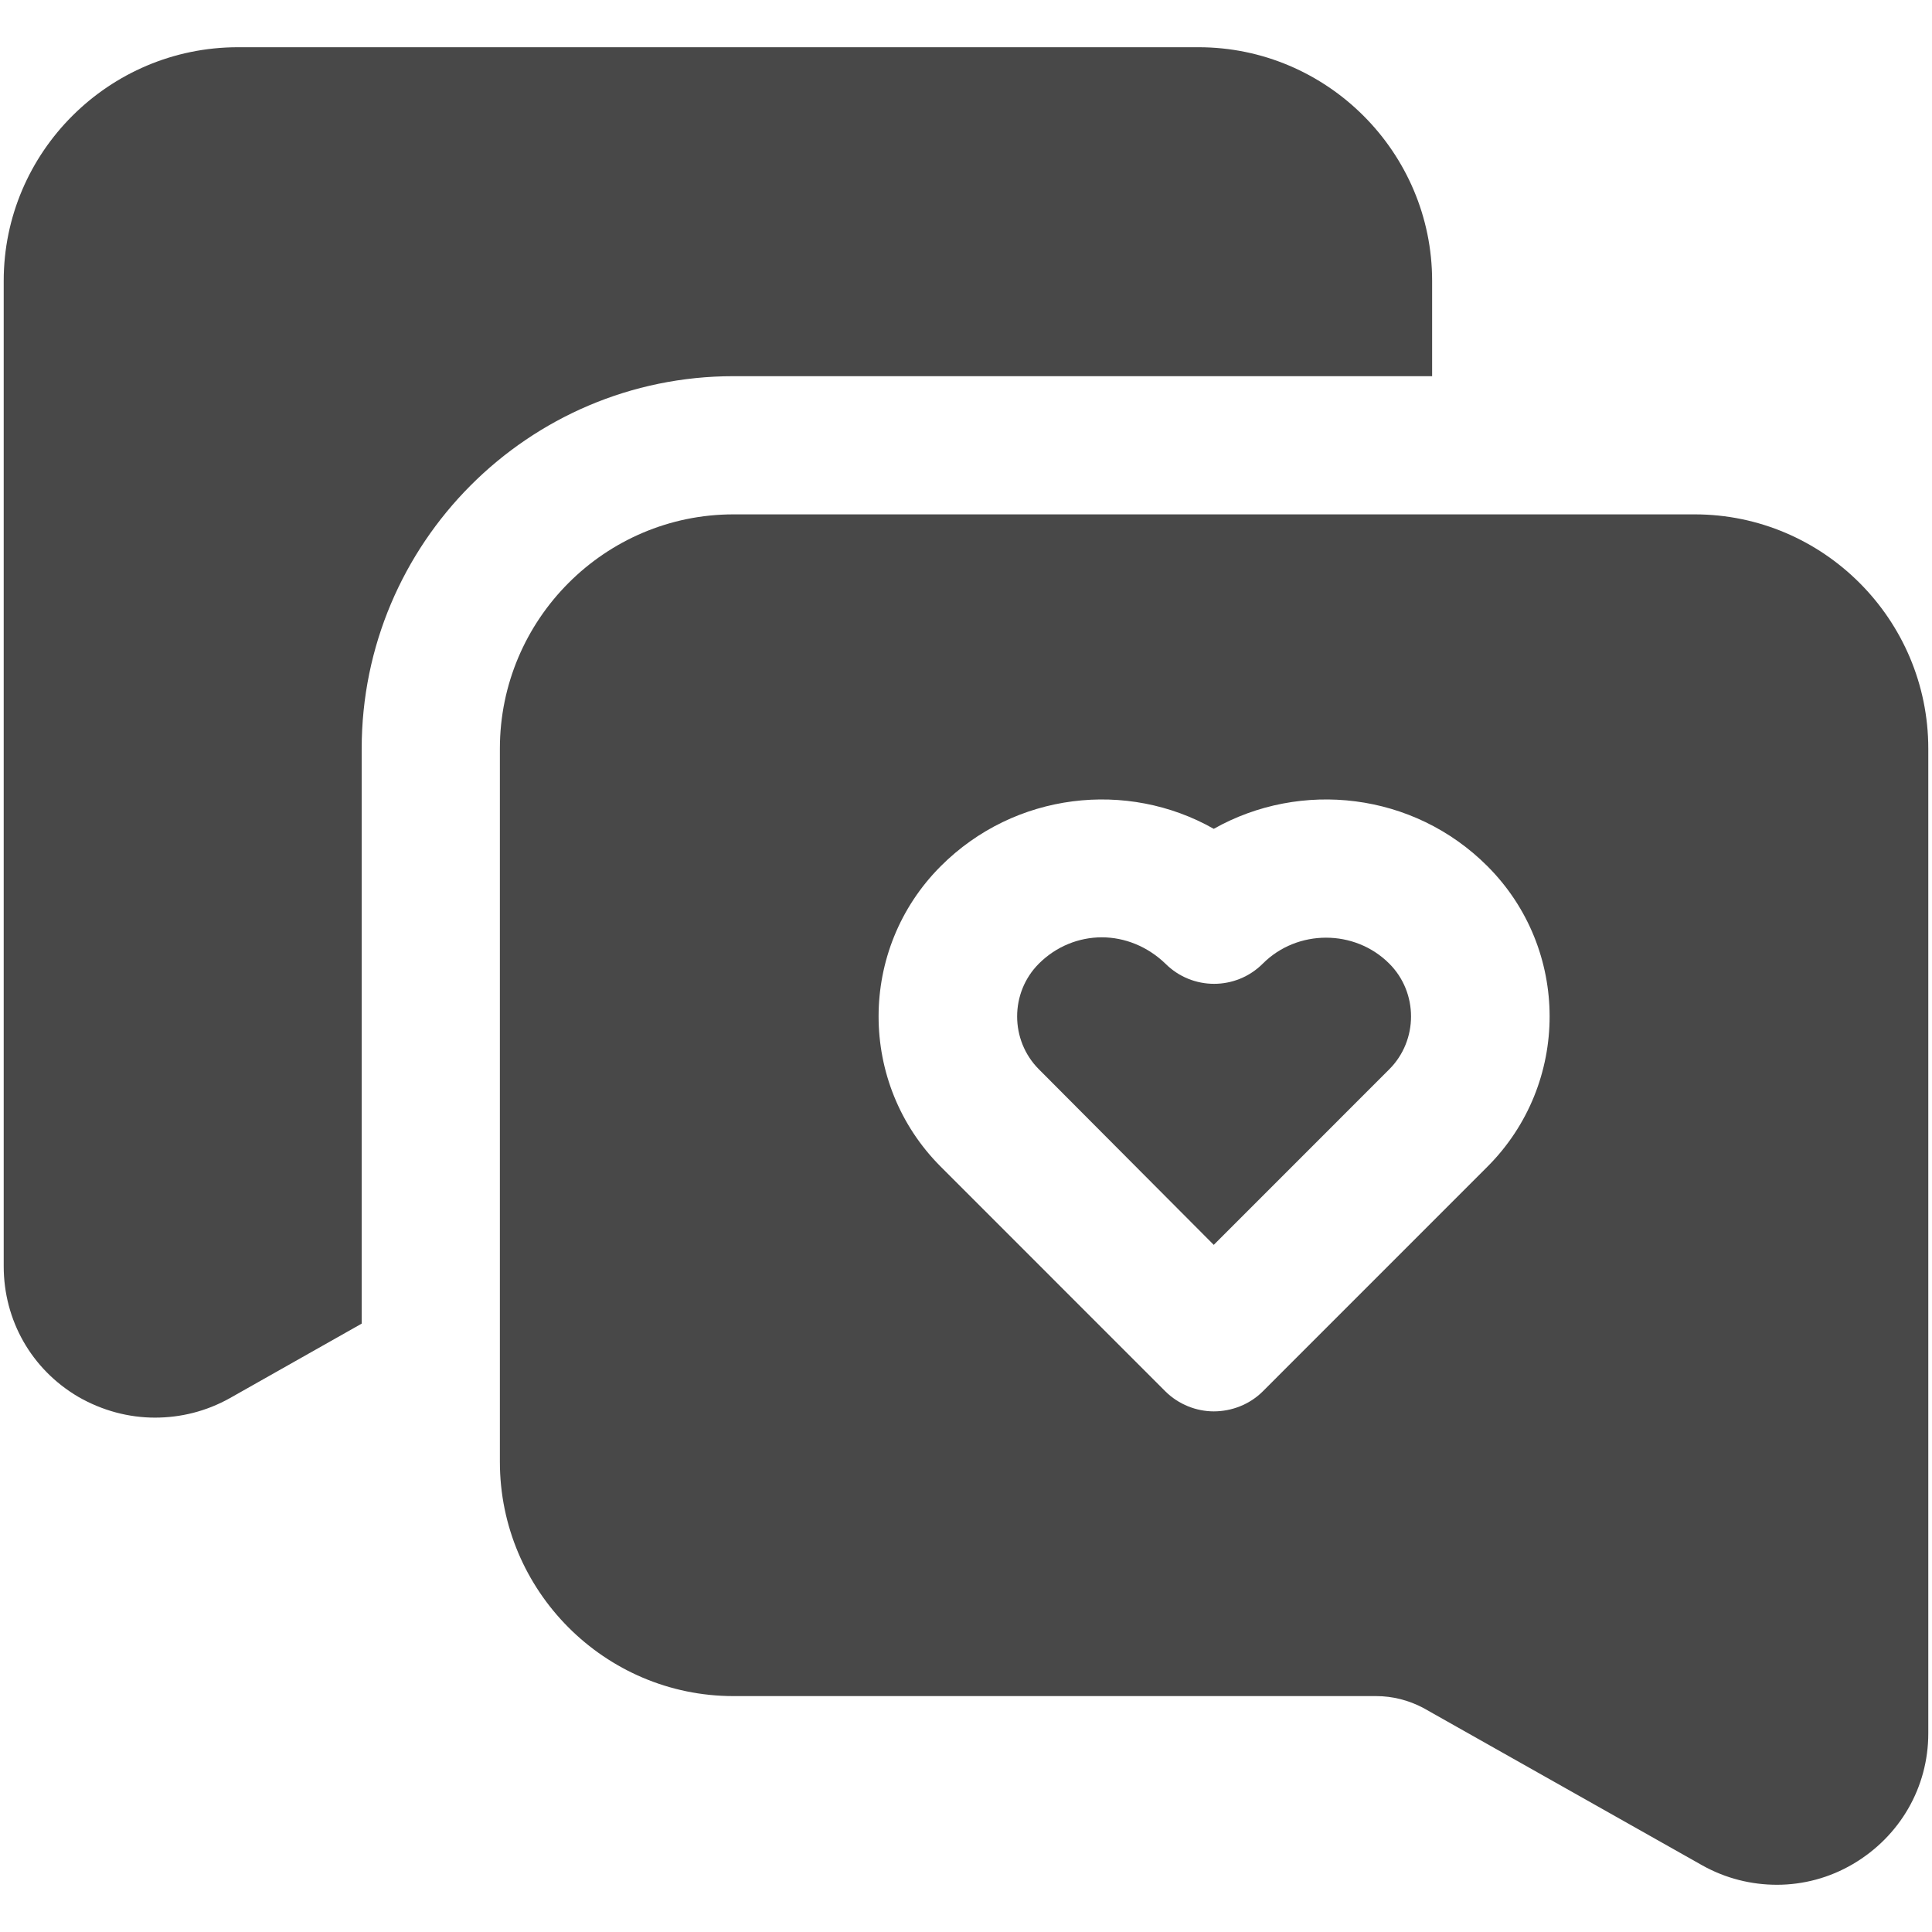 <svg width="38" height="38" viewBox="0 0 38 38" fill="none" xmlns="http://www.w3.org/2000/svg">
<path d="M28.168 7.399V5.523C28.168 2.995 26.102 0.929 23.574 0.929H4.68C2.139 0.929 0.073 2.995 0.073 5.523V24.906C0.073 25.966 0.616 26.931 1.541 27.475C2.016 27.747 2.533 27.883 3.049 27.883C3.552 27.883 4.055 27.76 4.517 27.502L7.114 26.034V14.725C7.114 10.688 10.389 7.399 14.426 7.399H28.168Z" fill="#484848"/>
<path d="M24.838 18.953C24.308 19.483 23.451 19.483 22.921 18.953C22.568 18.613 22.119 18.436 21.671 18.436C21.222 18.436 20.774 18.613 20.434 18.953C19.863 19.523 19.863 20.461 20.434 21.032L23.873 24.485L27.325 21.032C27.896 20.461 27.896 19.523 27.325 18.953C26.646 18.273 25.517 18.273 24.838 18.953Z" fill="#484848"/>
<path d="M33.333 10.117H14.426C11.898 10.117 9.832 12.183 9.832 14.725V28.752C9.832 31.294 11.898 33.36 14.426 33.36H27.067C27.393 33.36 27.706 33.442 27.991 33.591L33.483 36.69C33.945 36.948 34.448 37.071 34.951 37.071C35.467 37.071 35.984 36.935 36.446 36.663C37.37 36.119 37.927 35.154 37.927 34.094V14.725C37.927 12.183 35.861 10.117 33.333 10.117ZM29.255 22.948L24.838 27.366C24.58 27.624 24.226 27.76 23.873 27.76C23.533 27.76 23.18 27.624 22.921 27.366L18.504 22.948C16.873 21.317 16.873 18.667 18.504 17.036C19.958 15.581 22.174 15.337 23.873 16.302C25.585 15.337 27.801 15.581 29.255 17.036C30.887 18.667 30.887 21.317 29.255 22.948Z" fill="#484848"/>
</svg>
